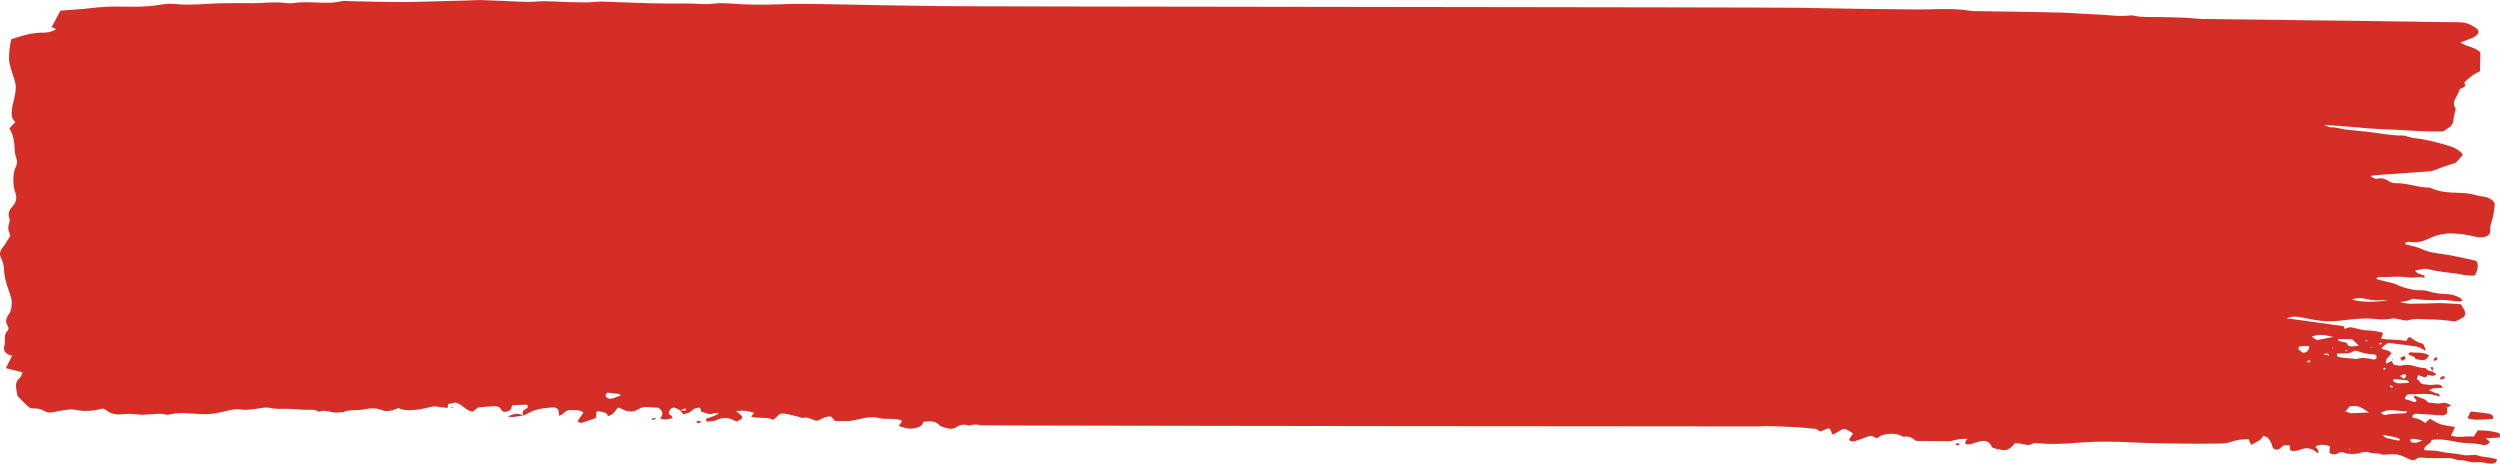 <?xml version="1.0" encoding="UTF-8" standalone="no"?><svg xmlns="http://www.w3.org/2000/svg" xmlns:xlink="http://www.w3.org/1999/xlink" fill="#000000" height="271.49" viewBox="0 0 1463.78 271.49" width="1463.78"><g><g fill="#d52e27"><path d="m1432.12,237.84c-.57.62.57.33.62.62.06,1.25.13,2.5.18,3.52-1.65,1.4-3.37,1.29-5.19,1.14-4.17-.34-8.34-.66-12.53-.86-1.8-.08-2.99.58-2.63,2.25,1.27.32,2.76.55,4,1.07,1.23.52,2.2,1.34,3.39,2.1.94-.85,1.74-1.58,2.79-2.54,2.13,1.15,3.97,2.52,6.23,3.26,2.5.81,5.4,1.04,8.45,1.59-.81,1.75-1.57,3.39-2.35,5.05,4.37,1.64,9.02-.04,13.32.63.91-1.42,1.64-2.56,2.36-3.7,4.1-.07,7.78.42,11.33,1.27,1.71.41,1.99,1.14,1.45,2.95l-8.19.43c.64.48,1.04.76,1.4,1.07.38.34.72.7,1.02,1-.79,1.62-2.4,2.3-4.26,1.8-4.78-1.27-9.97-.71-14.91-1.7-4.57-.91-9.47-2.02-14.94-1.21.27,2.46-5.05,3.15-4.09,6.04,2.94.2,5.93.04,8.53.65,4.8,1.13,9.92,1.16,14.72,2.23,1.17.26,2.59-.03,3.9-.03,1.32,0,2.95-.3,3.9.13,2.52,1.15,5.57.77,8.14,1.62,1.09.36,2.68,0,3.26,1.14-.57,1.74-2.08,2.42-4.44,2.04-2.76-.45-5.36-1.06-8.43-.75-3,.3-5.66-1.41-8.96-1.22-1.82.11-3.68-1.1-5.58-1.16-5.84-.18-11.74.25-17.55-.37-.68-.07-1.74.39-2.26.82-1.46,1.22-2.95.69-4.14.11-6.05-2.94-7.29-3.21-13.88-2.68-.83.07-1.86.12-2.49-.17-2.08-.94-4.62-.09-6.86-1.03-1.4-.59-3.73-.52-5.72.33-1.65.7-7.31.6-8.64-.03-1.51-.72-2.65-.75-4.16.11-1.87,1.06-3.68.87-5.07-.38.17-1.38.31-2.59.45-3.7q-6-1.95-8.68.45,2.35,1.69,1.73,3.76c-2.06-1.72-4.14-3.09-7.14-3.08-3.09.4-5.84,2.52-9.29,1.24-.05-1.05-.1-1.94-.15-2.84-.87-.07-1.52-.16-2.17-.18-2.81-.1-3.07,2.86-6.04,2.67-1.91-.5-2.01-1.71-2.38-3.01-.4-1.44-1.4-2.8-2.4-4.09-.35-.44-1.48-.56-2.71-.98-.92,2.72-4.23,3.46-6.88,5.27-.68-1.36-1.17-2.35-1.66-3.32-3.56-.06-6.86.33-10.17,1.55-2.09.77-4.73.96-7.12,1-7.32.12-14.64.13-21.94.02-9.77-.15-19.56-.23-29.29-.73-10.21-.53-20.38-.62-30.63.15-7.54.57-15.1,1.16-22.65.46-1.52-.14-3.61-.44-4.55.12-2.49,1.48-4.48.48-6.7.1-1.22-.21-2.5-.28-3.59-.39-4.1,4.75-5.39,4.98-13.3,2.68-2.07-4.2-4.21-4.86-9.85-3-.82.27-1.59.63-2.43.85-.61.16-1.3.19-1.96.23-1.43.08-2.07-.81-1.38-1.96.23-.39.63-.73,1.13-1.3-1.72.02-3.06-.06-4.36.09-1.3.15-2.55.55-3.84.8-1.07.21-2.16.51-3.23.5-6.17-.02-12.33-.13-18.77-.2-1.83-1.22-3.46-3.1-7.02-2.41-.61.12-1.48-.55-2.24-.84-3.29-1.26-6.79-1.11-10.21-.22-1.35.35-2.41,1.33-3.53,1.99-3.44-1.84-3.43-1.82-6.46-.65-1.98.77-3.95,1.58-6.01,2.19-1.18.35-2.62.54-3.82-.73.7-1.09,1.5-2.34,2.38-3.69-1.83-1.02-2.97-2.44-5.82-2.7-1.68.98-3.55,2.08-5.47,3.14-.24.13-.74.02-1.12.02-.2-1.74-.68-2.69-1.85-3.57-1.68.67-3.38,1.35-5.03,2.01-1.07-.66-1.8-1.5-2.7-1.59-5.46-.53-10.94-1.12-16.45-1.22-5.68-.11-11.34-.67-17.08-.2-1.23.1-453.85-.4-455.11-.65-1.7-.33-3.37-.76-5.2-.22-.61.18-1.41.43-1.92.29-3.02-.82-5.48-.47-7.82,1.37-.69.55-2.63.71-3.73.47-2.05-.44-4.67-.93-5.69-2.06-2.5-2.75-5.75-2.23-9.45-1.91-.38,2.75-3.21,3.47-6.02,3.9-2.98.46-5.55-.62-8.37-1.47.44-.52.79-.87,1.03-1.25.34-.53.6-1.09.99-1.8-1.13-.35-1.87-.7-2.68-.81-1.29-.17-2.62-.18-3.94-.26-2.19-.12-4.56.08-6.55-.43-4.24-1.09-8.17-.35-12.21.64-1.88.46-3.83.87-5.78.99-2.63.16-5.28.01-8.12,0-.73-.86-1.48-1.76-2.12-2.52-3.84-.61-5.78,1.91-8.77,2.44-2.66-.63-4.71-2.48-8.02-1.72-.64.15-1.54-.45-2.35-.64-2.66-.64-5.3-1.33-8.02-1.84-.98-.19-2.14.07-2.87.11-1.49,1.34-2.72,2.44-3.93,3.53-4.09-2.09-8.91-.47-13.12-1.94.67-.72,1.31-1.42,1.96-2.13-3.82-1.29-6.42-1.57-10.7-1.1.83.67,1.59,1.21,2.25,1.82,2.15,1.97,1.9,2.56-1.71,4.3-.21-.04-.47-.04-.62-.13-3.56-2.02-7.17-2.81-11.51-.61-1.32.67-3.38.59-5.11.77-.29.03-.91-.32-.91-.51,0-.43.11-1.08.5-1.25,1.34-.58,2.86-.95,4.24-1.49.93-.36,1.75-.88,2.85-1.45-2.21-1.05-3.74.54-5.27.34-1.85-.24-3.54-.98-5.15-1.46-.1-1.97-.77-2.62-2.21-2.24-.99.27-2.22.65-2.72,1.24-1.29,1.52-3.26,2.03-5.49,2.55-.65-.75-1.32-1.53-1.99-2.3.63.08,1.26.2,1.9.24,1.48.1,1.9-.42,1.45-1.46-1.08.44-2.13.87-3.22,1.28-.22-.11-.41-.19-.57-.3-3.07-2.07-4.65-1.8-5.95,1.07-.2.44-.06.95-.08,1.4q1.99.9,2.23,2.42c-1.47.24-2.95.61-4.45.68-.94.05-1.9-.35-2.99-.57q3.16-3.38-.91-6.28c-2.1-.13-4.08-.18-6.02-.38-2.11-.21-3.87.14-5.57,1.17-3.21,1.94-6.46,1.78-9.61.04-.64-.35-1.43-.58-2.39-.96-1.82,1.98-2.83,4.25-6.09,5.11-.12-2.36-3.02-2.33-5.11-2.98-.27-.08-.77.19-1.53.4-.09,1.1-.19,2.3-.29,3.59-2.54.9-4.92,1.8-7.37,2.59-1.3.42-2.62.43-3.31-.87,1.13-1.6,2.31-3.28,3.39-4.81-2.25-2.11-5.15-1.35-7.69-1.51-3.29-.21-3.59,2.77-6.61,3.3-.03-.67-.04-1.26-.1-1.85-.24-2.13-1.22-3.16-3.84-3-3.26.2-6.62.61-9.67,1.47-2.61.73-4.85,2.22-7.25,3.37l.05.08q-1.3-2.58,1.07-3.95c.35-.2.84-.34,1.05-.6.31-.38.7-.9.56-1.25-.13-.33-.89-.75-1.37-.74-2.62.06-5.24.23-8.03.38-.09.41-.22.85-.28,1.3-.21,1.56-1.79,2.2-3.56,2.48-1.64.26-2.22-.69-2.69-1.63-.72-1.43-2.49-1.72-4.31-1.62-3.07.15-6.14.46-8.98.68-1.22.97-2.23,1.78-3.21,2.56-4.46-.91-5.79-4.18-9.88-5.38-1.34.26-3.02.58-4.52.86-.08.89-.14,1.5-.22,2.26-2.14-.24-4.13-.32-5.97-.73-1.39-.31-2.53-.15-3.84.15-2.77.62-5.56,1.36-8.4,1.63-3.59.35-7.35.75-10.7-.99-2.96,1.24-6.2,2.57-9.4,1.29-3.61-1.44-7.06-1.32-10.85-.44-1.46.34-3.11.2-4.65.38-2.38.28-4.9-.11-7.11,1.1-.59.32-1.74.02-2.55.21-4.08.94-7.73-2.07-11.89-.35-.1.04-.41-.11-.56-.22-1.78-1.28-4.06-.89-6.27-.91-2.42-.02-4.83-.23-7.24-.36-1.76-.09-3.53-.33-5.29-.26-3.36.15-6.61.17-9.84-.6-1.33-.31-3.03-.04-4.52.15-3.96.5-7.94,1.49-11.9.88-3.26-.51-6.03.24-9.02.96-4.39,1.06-8.74,1.92-13.56,1.77-6.57-.2-13.2-1.43-19.85.27-.57.15-1.35.04-1.94-.11-3.05-.78-6.13-.26-9.23-.04-2.2.16-4.51.39-6.59.08-3.1-.46-6.06-.47-9.22-.15-3.6.36-7.04-.14-9.48-2.35-.5-.45-1.39-.67-2.16-1.03-5.52,1.52-10.92,1.98-16.43.68-1.34-.32-3.04-.09-4.53.1-2.63.34-5.28.73-7.83,1.33-1.92.45-3.54.35-5-.48-1.96-1.11-4.13-1.85-6.67-1.66-1.63.12-2.51-.48-3.29-1.22-1.98-1.85-3.88-3.75-5.74-5.67-.35-.36-.46-.87-.55-1.32-.21-1.08-.32-2.18-.53-3.27-.43-2.28-.26-4.4,2.01-6.37.88-.77,1.02-1.97,1.65-3.31-3.46-.86-6.47-1.6-9.8-2.43,1.24-2.41,2.37-4.62,3.7-7.22-3.99-.9-5.44-3.29-4.61-5.62,1.09-3.04-.9-6.3,2.05-9.18.63-.62.49-2-.03-2.77-1.74-2.6-.78-4.91,1-7.31,1.25-1.69,1.66-6.5,1.19-8.32-1.39-5.44-4.03-10.68-4.26-16.31-.11-2.7-.56-5.37-1.87-7.91-1.16-2.26-.5-4.32,1.31-6.4,1.3-1.49,1.99-3.24,3.18-4.78.84-1.09,1.14-2.14.57-3.22-1.08-2.01-.92-3.98-.18-6.08.37-1.05.18-2.25-.11-3.33-.59-2.14-.13-3.91,1.69-5.86,2.27-2.43,3.11-5.14,2.01-8.22-1.43-4-1.5-8.22-.81-12.39.31-1.87,1.7-3.71,1.75-5.56.06-2.03-1.19-4.04-1.29-6.09-.22-4.81-.53-9.57-3.19-13.86,1.27-1.34,2.37-2.49,3.53-3.71-2.67-2.27-2.3-4.91-2.03-7.41.32-2.86,1.32-5.7,1.79-8.56.34-2.06.69-4.19.3-6.21-.6-3.12-1.87-6.16-2.76-9.25-.45-1.55-.89-3.12-.98-4.7-.23-4.13.32-8.25,1.27-12.35,6.17-2.01,12.11-3.92,18.78-3.82,2.72.04,5.14-.56,7.51-2.05-.96-.43-1.83-.81-2.66-1.18,1.8-3.36,3.46-6.47,5.15-9.64,6.3-.52,12.31-.82,18.24-1.54,5.32-.65,10.57-.92,15.94-.85,7.5.1,15.04.34,22.56-.83,3.24-.51,6.74-1.07,9.89-.72,9.73,1.08,19.45-.32,29.17-.4,4.65-.04,9.3-.2,13.95-.06,2.44.07,4.89.05,7.33-.08,5.11-.28,10.19-.66,15.25.07,1.27.18,2.69.15,3.98-.05,4.44-.68,8.85-.45,13.27-.32,5.1.15,10.18.47,15.22-.8.98-.25,2.17-.07,3.26-.05,1.76.03,3.51.11,5.27.15,4.65.11,9.3.25,13.95.31,5.1.08,10.2.16,15.3.11,5.33-.05,10.67-.25,16-.39,6.22-.16,12.44-.31,18.66-.48,3.33-.09,6.68-.35,9.99-.25,7.29.21,14.55.64,21.84.91,2.87.11,5.79.23,8.65-.02,8.27-.73,16.37.46,24.57.36,2.87-.04,5.77.27,8.58-.03,3.58-.39,7.08-.44,10.63-.19,2.42.17,4.87.18,7.31.26,5.08.18,10.15.4,15.23.53,4.42.12,8.84.18,13.26.21,4.43.03,8.9-.21,13.3.03,3.97.22,7.82.56,11.89.02,3.24-.43,6.7-.31,9.98-.05,9.49.75,19.01.77,28.58.43,5.11-.18,10.24-.34,15.34-.27,14.89.2,29.76.54,44.64.8,11.55.2,23.11.32,34.65.53,16.88.3,485.06.64,501.94.96,10.88.2,21.76.43,32.65.58,11.55.17,23.11.22,34.65.4,11.27.18,22.68-1.06,33.78.85.64.11,1.32.11,1.99.12,6.44.1,12.89.19,19.33.3,10.44.17,20.89.26,31.31.57,6.87.2,13.68.88,20.55,1.07,6.83.18,13.54,1.54,20.49.54.41-.06.89.05,1.3.15,4.71,1.11,9.63.81,14.52.85,5.31.05,10.62.19,15.91.41,3.54.15,7.03.67,10.57.73,21.77.32,43.54.55,65.31.81,5.55.07,11.11.1,16.67.18,13.76.18,27.53.37,41.29.56,8.88.13,17.75.36,26.64.36,3.94,0,6.7,1.4,9.3,3.08,2.68,1.72,2.57,3.48-.21,5.31-.97.64-2.25,1.04-3.42,1.51-1.52.61-3.08,1.19-5.08,1.95,3.57,2.58,8.95,2.62,11.73,5.89-.09,3.45-.18,7.25-.28,11.05-4.14,1.64-6.69,4.08-9.24,6.6.64,1.16,1.13,2.22-.86,2.95-.76.28-1.78.8-1.89,1.28-.78,3.51-5,6.72-2.36,10.57.33.48,0,1.24-.12,1.86-.35,1.74-.95,3.47-1.07,5.21-.13,1.89-.93,3.42-3.02,4.66-1.02.61-1.88,1.35-2.7,1.96-11.82.43-23.19-.87-34.66-1.23-11.37-.36-22.49-1.92-35.3-2.55,2.09.83,2.84,1.4,3.58,1.37,2.99-.1,5.59.82,8.38,1.23,2.58.38,5.23.58,7.84.86,2.4.26,4.81.49,7.21.77,6.3.74,12.44,2.07,18.96,1.97,1.03-.02,2.05.47,3.08.7,1.47.33,2.91.79,4.42.94,6.2.61,11.91,2.3,17.64,3.84,4.1,1.1,7.97,2.67,10.2,5.83-1.44,1.59-2.9,3.21-4.17,4.61-3.78,1.28-7.36,2.29-10.63,3.68-1.82.77-3.51,1.31-5.56,1.45-8.66.58-17.32,1.22-25.98,1.84-2.22.16-4.44.3-6.65.5-.33.03-.63.36-.94.56,2.32,1.39,2.61,1.67,3.62,1.4,3.07-.82,5.06.25,7.14,1.53.93.57,2.33,1.12,3.5,1.07,6.99-.27,13.04,2.56,19.92,2.54.4,0,.83.2,1.19.37,4.97,2.34,10.74,2.57,16.49,2.73,3.37.09,6.58.39,9.68,1.33,1.78.54,3.77.76,5.67,1.1,2.23.39,5.48,2.72,5.32,4.33-.33,3.34-.72,6.71-1.78,9.97-.56,1.74-1.08,3.34-.85,5.13.34,2.57-2,4.22-5.66,4.19-1.31-.01-2.68-.21-3.89-.54-3.71-1.02-7.55-1.4-11.52-1.67-5.09-.35-9.68.56-13.87,2.48-3.72,1.71-7.27,3.17-11.84,2.42-.98-.16-2.74-.3-3.11,1.32.76.19,1.54.38,2.32.57,1.04.26,2.08.5,3.1.8,1.2.35,2.48.63,3.53,1.14,3.04,1.47,6.48,2.38,9.99,2.83,7.82.99,15.3,2.66,22.89,4.46,1.52,2.86.49,5.58-.91,8.5-1.74,0-3.28.12-4.76-.02-1.52-.15-2.97-.6-4.47-.83-6.02-.91-12.24-1.21-18.01-2.85-1.71-.48-3.17-.17-7.83.91.55.54.9,1.13,1.53,1.46.86.46,1.95.7,2.9,1.08.59.24,1.79.18.95,1.61-3.04-.94-6.49.3-9.48-.21-5.53-.94-11.06.03-16.55-.31-.65-.04-1.4.52-2.19.84.61.41.87.71,1.23.8,1.87.46,3.78.84,5.65,1.31,1.65.42,3.43.73,4.85,1.41,4.65,2.22,9.65,3.55,15.39,3.5,1.29-.01,2.68.22,3.83.62,3.42,1.18,7.13,1.51,10.84,1.64,3.08.11,5.47,1.07,7.7,2.34.51.29.6.95,1.1,1.8-1.72,0-2.81.07-3.88-.01-3.25-.25-6.53-.98-9.72-.73-5.38.43-10.51-.11-15.49-.75q-2.42,1.41-7.35,1.91c4.9,1.67,8.86.85,12.55.93,3.77.08,7.57-.3,11.34-.24,3.97.07,7.91.43,11.64.65,3.98,6.12,3.71,6.93-3.19,10.04-4.47-.4-9.06-1.13-13.68-1.12-4.72.01-9.48-.88-14.27.52-1.21.35-2.95-.31-4.45-.52-1.5-.21-3.19-.9-4.47-.6-5.38,1.28-10.52,0-15.76,0-2.63,0-5.28.32-7.91.53-4.86.4-9.77,1.31-14.56,1.13-5.01-.19-9.93-1.31-14.82-2.21-3.92-.73-5.19-.8-9.01.43,11.28,1.57,22.48,3.12,33.46,4.64.27.77.43,1.22.6,1.73,1.38-.72,2.64-1.4,4.56-.93,3.07.75,6.23,1.67,9.42,1.73,2.76.05,5.18.56,7.67,1.08.32.07.48.47.77.78-.31.84-.63,1.73-1.06,2.91,5,.86,10.07.37,14.66,1.39.88-.83.47-2.16,2.37-2.24q3.26,2.78,7.63,4.01c.49,1.12,1.01,2.31,1.49,3.5.02.04-.31.16-.47.25-1.56-.76-2.98-1.92-4.72-2.21-5.31-.89-10.75-1.46-16.14-2.13-.41-.05-.87.06-1.18.09-1.2.95-2.35,1.86-3.57,2.83,1.35,1.67,5.53.81,5.81,3.43-1.3,1.59-3.69,3.05-2.96,5.7,1.38-.64,2.4-1.11,3.43-1.58l-.16-.1c.36.73.71,1.46,1.16,2.38,1.12.16,2.36.43,3.62.5.84.04,1.71-.22,2.57-.35,4.35-.67,7.7,1.77,11.91,1.7.73-.01,1.37,1.04,2.2,1.45.69.34,1.59.46,2.4.67l.03-.02c.75.52,1.49,1.05,2.24,1.57q-1.62,1.64-4.91.34c-.47.51-.93,1.01-1.46,1.58-.65-.2-1.24-.38-1.82-.57-.72-.24-1.43-.49-2.51-.87-.26,1.07-.88,2.38-.56,2.51,1.73.69,1.47,2.68,3.82,2.87,2.16.17,4.16.7,6.53.24,1.7-.33,3.9-.15,4.81,1.81-2.15.11-3.93.13-5.67.33-.7.08-1.33.57-2.57,1.13,1.63.72,2.66,1.21,3.74,1.64.94.38,2.81-.11,2.47,2.18-5.95-2.75-12.34-1.23-18.44-1.47-.66.62-1.38,1.09-1.7,1.67-.21.37.02,1.24.27,1.29,2.11.37,3.88,1.51,5.91,1.65,1.57-1.7-2.05-2.12-.65-3.85,2.51,1.29,5.79,1.43,7.4,3.57.26.35,1.05.7,1.58.68,2.19-.08,4.18.86,6.51.24,2.27-.6,4.18.05,5.9,1.43-1.09.51-1.83.85-2.57,1.2-.15-.26-.31-.51-.46-.77Zm-63.35-28.97c1.15.38,2.5.5,3.79.65,1.93.21,3.87.35,5.81.54.43.04.94.28,1.27.17,3.53-1.15,6.82-.47,10.15.27.41.09,1.42-.31,1.56-.62.25-.53.14-1.17-.01-1.74-.07-.24-.59-.56-.95-.58-3.46-.25-6.82-.64-9.85-1.95-.63-.27-2.08-.31-2.51,0-2.77,2.01-6.35.91-9.87,1.54.24.72.2,1.57.63,1.72Zm6.9,29.1c-.69.85-1.55,1.9-2.44,2.99.93.29,1.72.55,2.53.77.4.11.85.21,1.27.2,2.97-.11,5.94-.25,10.02-.44-3.78-2.32-6.2-4.76-11.38-3.53Zm1.52-39.33c-2.55-.06-5.28-.13-7.97-.19-.91,1.01.43,1.17.91,1.34,1.72.6,4.39.18,4.53,2.41.02.27,1.4.64,2.17.64,1.28,0,2.57-.24,4.31-.43-1.57-1.5-2.71-2.58-3.95-3.77Zm20.67-22.59c-.75-.12-1.53-.4-2.25-.32-3.8.42-7.48.06-10.95-.84-2.67-.69-5.13-.32-7.78.47,6.72,2,13.83,1.27,20.98.69Zm-44.37,21.06c1,.67,1.89,1.26,3.07,2.05,3.12-.62,6.38-1.26,9.63-1.91-6.92-1.56-8.57-1.5-12.71-.14Zm40.47,44.69c.94.48,1.94,1.35,2.5,1.21,4.05-1.02,8.23-.68,12.32-1.13.09,0,.13-.26.55-1.16-5.32.35-10.25-2.17-15.37,1.08Zm-1038.15-11.94c-1.72,1.18-1.45,2.17-.32,3.06,1.02.8,2.38.62,3.62.23,1.39-.44,2.71-1,4.06-1.51-.06-.3-.12-.6-.18-.9-2.46-.3-4.92-.6-7.18-.87Zm996.18-27.26c-1.71-.01-3.19-.12-4.64,0-1.35.11-2.06,1.39-1.22,2.23.73.73,1.75,1.32,2.61,1.95,2.54-.86,3.43-2.13,3.26-4.17Zm42.82,52.06c1.38,1.04,1.81,1.65,2.47,1.82,2.42.6,4.91,1.05,7.38,1.56.21-.29.43-.59.64-.88-2.74-1.44-5.98-1.91-10.49-2.49Zm15.02-31.88c-2.51-.35-5.04-.65-7.58-.89-.28-.03-.81.31-.96.56-.15.25-.15.76.07.88.84.44,1.77,1.04,2.73,1.09,1.93.09,3.9-.15,6.39-.28-.38-.82-.44-1.33-.65-1.35Zm2.88,34.13c-.47-.05-1.54.43-1.53.62.04.52.32,1.29.83,1.45.87.28,2.08.38,3,.17,1.19-.27,2.23-.92,3.28-1.37-1.86-.3-3.7-.66-5.58-.87Zm-3.87-36.9c.08-.77-.77-1.05-1.69-.8-.7.18-1.29.61-1.92.94.66.46,1.32.92,2.43,1.7.59-.87,1.14-1.34,1.19-1.83Zm-45.09-11.82q-.38-1.79-3.53-.81c1.15.26,2.29.52,3.53.81Zm36.92,18.8c.15-.26.51-.69.4-.76-.38-.25-.91-.39-1.38-.56-.15.23-.31.46-.53.8.5.17,1,.35,1.51.52Zm-48.46-16.14c-.45.23-1,.42-1.31.72-.12.12.33.51.52.78.5-.24,1-.48,1.51-.73-.32-.34-.52-.56-.72-.78Zm43.85,5.72c.3-.34.6-.69.9-1.03-.38-.08-.79-.26-1.11-.19-.24.05-.36.43-.54.66.25.19.5.37.75.56Zm31.27,37.68c.1-.17.24-.35.28-.53.01-.05-.28-.12-.43-.18-.05.13-.1.25-.14.38.1.11.19.22.29.33Zm-34.24-53.15c-.11.12.23.45.37.68.36-.12.94-.19,1.02-.37.1-.22-.23-.52-.37-.79-.36.15-.82.26-1.02.48Zm-7.03-1.65c.06-.08-.13-.37-.18-.37-.32.03-.62.12-.93.19.15.24.29.47.44.71.23-.18.5-.33.67-.53Zm-12.17,5.5c-.3.09-.51.35-.75.53.16.09.36.29.46.26.34-.08.65-.25.96-.38-.23-.15-.55-.46-.67-.42Zm-8.24-1.39c-.02.17-.04.35-.06.52.17-.03.39-.03.51-.11.08-.06.03-.22.04-.33-.16-.02-.33-.05-.49-.07Zm23.31.13c.12-.07.11-.25.16-.38-.27-.02-.53-.03-.8-.05.04.14.08.28.12.42.18,0,.42.07.52,0Zm-27.5-11.02c.23-.07.46-.15.69-.22-.18-.03-.37-.06-.55-.09-.05.1-.09.21-.14.31Zm14.06,70.68c.18-.13.35-.27.53-.4-.13-.07-.27-.21-.4-.2-.12,0-.23.17-.35.26.07.11.15.23.22.34Z"/><path d="m1459.54,245.32c.79-1.85-.52-2.79-2.27-3.09-3.36-.58-6.84-.87-10.63-1.32-.68,1.38-1.24,2.52-1.89,3.83,2.41,1.08,4.81,1,7.16.95,2.41-.04,4.82-.23,7.63-.38Z"/><path d="m1418.51,210.84c-1.45-.01-2.87-.44-4.3-.68,0-1.91-3.47-1.56-4.1-3,.42-.41.73-.89.92-.87,3.66.4,7.75-.42,11.25,1.84-1,1.39-1.66,2.74-3.76,2.72Zm-1.25-1.97l.46.07-.07-.25-.39.18Z"/><path d="m306.5,243.44c-2.93-1.78-5.82-1.31-9.12.46,3.33.74,6.15-.41,9.04-.57.03.03.08.11.08.11Z"/><path d="m1429.19,222.29c.68-.27,1.51-.45,2-.85.3-.24.06-.82.06-1.25-.55.11-1.21.12-1.62.36-.47.27-.71.75-1.06,1.14.21.2.42.4.62.6Z"/><path d="m1406.66,211.3c.91-.67,1.78-1.03,1.86-1.45.09-.46-.54-.98-.85-1.48-.82.42-1.74.78-2.38,1.31-.14.12.7.85,1.37,1.62Z"/><path d="m1144.74,260.21c.85.29,1.28.53,1.76.56.27.02.6-.29.91-.45-.31-.31-.55-.8-.96-.87-.34-.06-.87.36-1.71.76Z"/><path d="m1426.62,209.06c-.52.27-.98.41-1.2.66-.32.36-.51.8-.64,1.22-.02.06.78.37.97.28.52-.23,1.13-.56,1.31-.94.15-.33-.25-.78-.43-1.22Z"/><path d="m1424.24,217.44c.08-.43.11-.86.25-1.28.31-.93.14-1.48-1.49-1.1.42.82.82,1.61,1.21,2.4,0,0,.03-.02.03-.02Z"/><path d="m381.34,245.29c.62.42.87.6,1.13.78.51-.42,1.03-.83,1.54-1.25-.18-.08-.4-.26-.52-.23-.67.18-1.32.42-2.15.69Z"/><path d="m411.17,247.02c-1.27-.34-1.8-.55-2.37-.6-.31-.03-.98.27-.97.35.07.38.33.73.52,1.09.53-.16,1.05-.32,2.82-.85Z"/><path d="m1400.35,211.12c.34-.12.67-.25,1.01-.37-.2-.14-.41-.27-.61-.41-.08.29-.15.59-.23.88,0,0-.17-.1-.17-.1Z"/><path d="m264.15,238.31c.19.21.39.42.58.63.14-.11.43-.27.4-.32-.16-.24-.4-.45-.61-.67-.12.12-.25.24-.37.36Z"/></g></g></svg>
